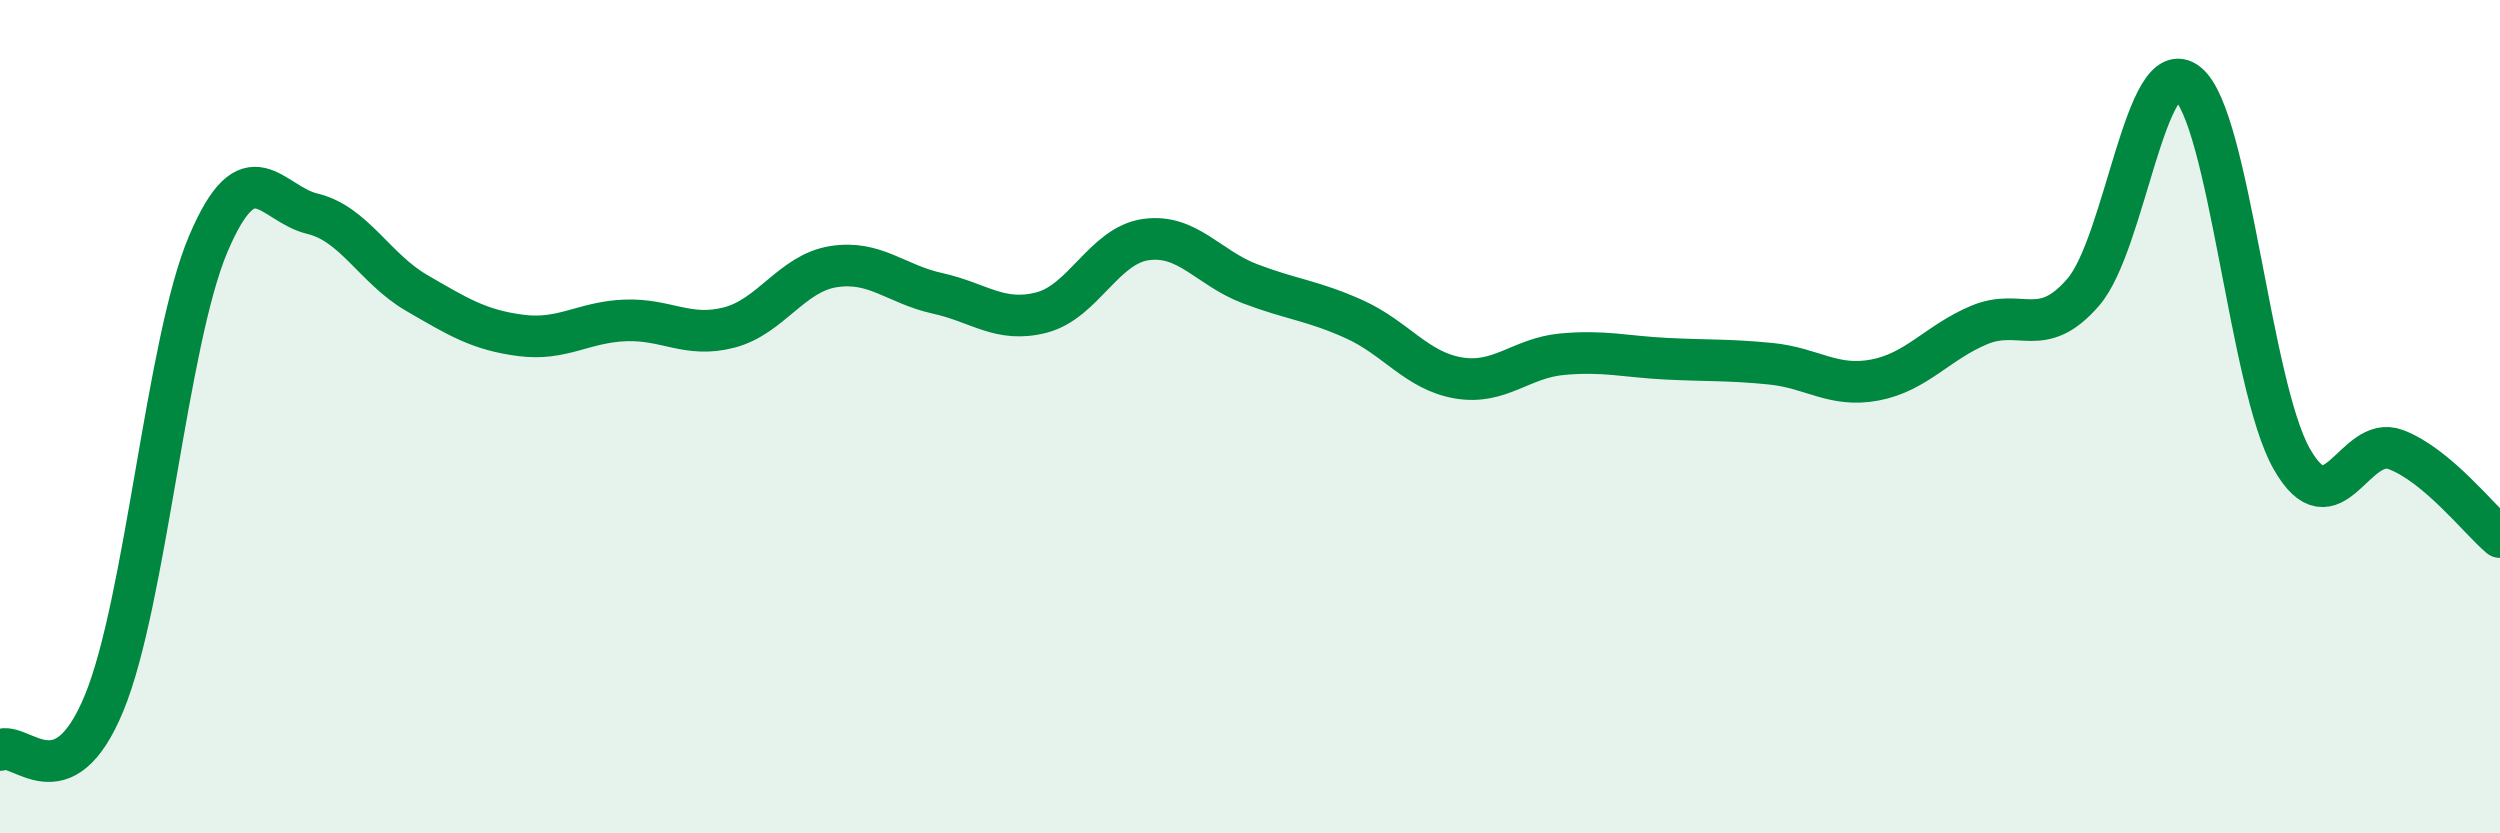
    <svg width="60" height="20" viewBox="0 0 60 20" xmlns="http://www.w3.org/2000/svg">
      <path
        d="M 0,18 C 0.5,17.77 1.5,19.3 2.5,16.87 C 3.5,14.44 4,8.2 5,5.85 C 6,3.5 6.5,4.89 7.5,5.13 C 8.5,5.37 9,6.45 10,7.03 C 11,7.61 11.5,7.92 12.5,8.05 C 13.5,8.18 14,7.73 15,7.69 C 16,7.65 16.5,8.12 17.5,7.86 C 18.5,7.6 19,6.56 20,6.4 C 21,6.24 21.5,6.82 22.5,7.04 C 23.5,7.26 24,7.76 25,7.5 C 26,7.24 26.5,5.89 27.5,5.75 C 28.5,5.61 29,6.43 30,6.81 C 31,7.19 31.5,7.21 32.5,7.66 C 33.5,8.11 34,8.9 35,9.07 C 36,9.24 36.5,8.59 37.5,8.5 C 38.5,8.41 39,8.56 40,8.61 C 41,8.66 41.5,8.63 42.5,8.73 C 43.5,8.83 44,9.31 45,9.12 C 46,8.93 46.5,8.22 47.5,7.8 C 48.5,7.38 49,8.17 50,7.01 C 51,5.85 51.5,1.2 52.5,2 C 53.5,2.8 54,9.25 55,11.01 C 56,12.77 56.5,10.41 57.5,10.79 C 58.5,11.17 59.5,12.47 60,12.89L60 20L0 20Z"
        fill="#008740"
        opacity="0.1"
        stroke-linecap="round"
        stroke-linejoin="round"
      />
      <path
        d="M 0,18 C 0.5,17.77 1.5,19.3 2.5,16.87 C 3.5,14.44 4,8.2 5,5.85 C 6,3.5 6.5,4.89 7.5,5.13 C 8.5,5.37 9,6.45 10,7.03 C 11,7.61 11.5,7.92 12.5,8.05 C 13.5,8.18 14,7.73 15,7.69 C 16,7.65 16.5,8.12 17.5,7.86 C 18.5,7.6 19,6.56 20,6.4 C 21,6.24 21.5,6.82 22.5,7.04 C 23.5,7.26 24,7.76 25,7.5 C 26,7.24 26.5,5.89 27.5,5.75 C 28.5,5.61 29,6.43 30,6.81 C 31,7.19 31.5,7.21 32.5,7.66 C 33.5,8.11 34,8.9 35,9.07 C 36,9.24 36.5,8.59 37.5,8.5 C 38.5,8.41 39,8.56 40,8.61 C 41,8.66 41.5,8.63 42.5,8.73 C 43.5,8.83 44,9.31 45,9.12 C 46,8.93 46.5,8.22 47.5,7.8 C 48.5,7.38 49,8.17 50,7.01 C 51,5.85 51.5,1.2 52.5,2 C 53.5,2.8 54,9.25 55,11.01 C 56,12.77 56.5,10.41 57.5,10.79 C 58.5,11.17 59.5,12.47 60,12.89"
        stroke="#008740"
        stroke-width="1"
        fill="none"
        stroke-linecap="round"
        stroke-linejoin="round"
      />
    </svg>
  
